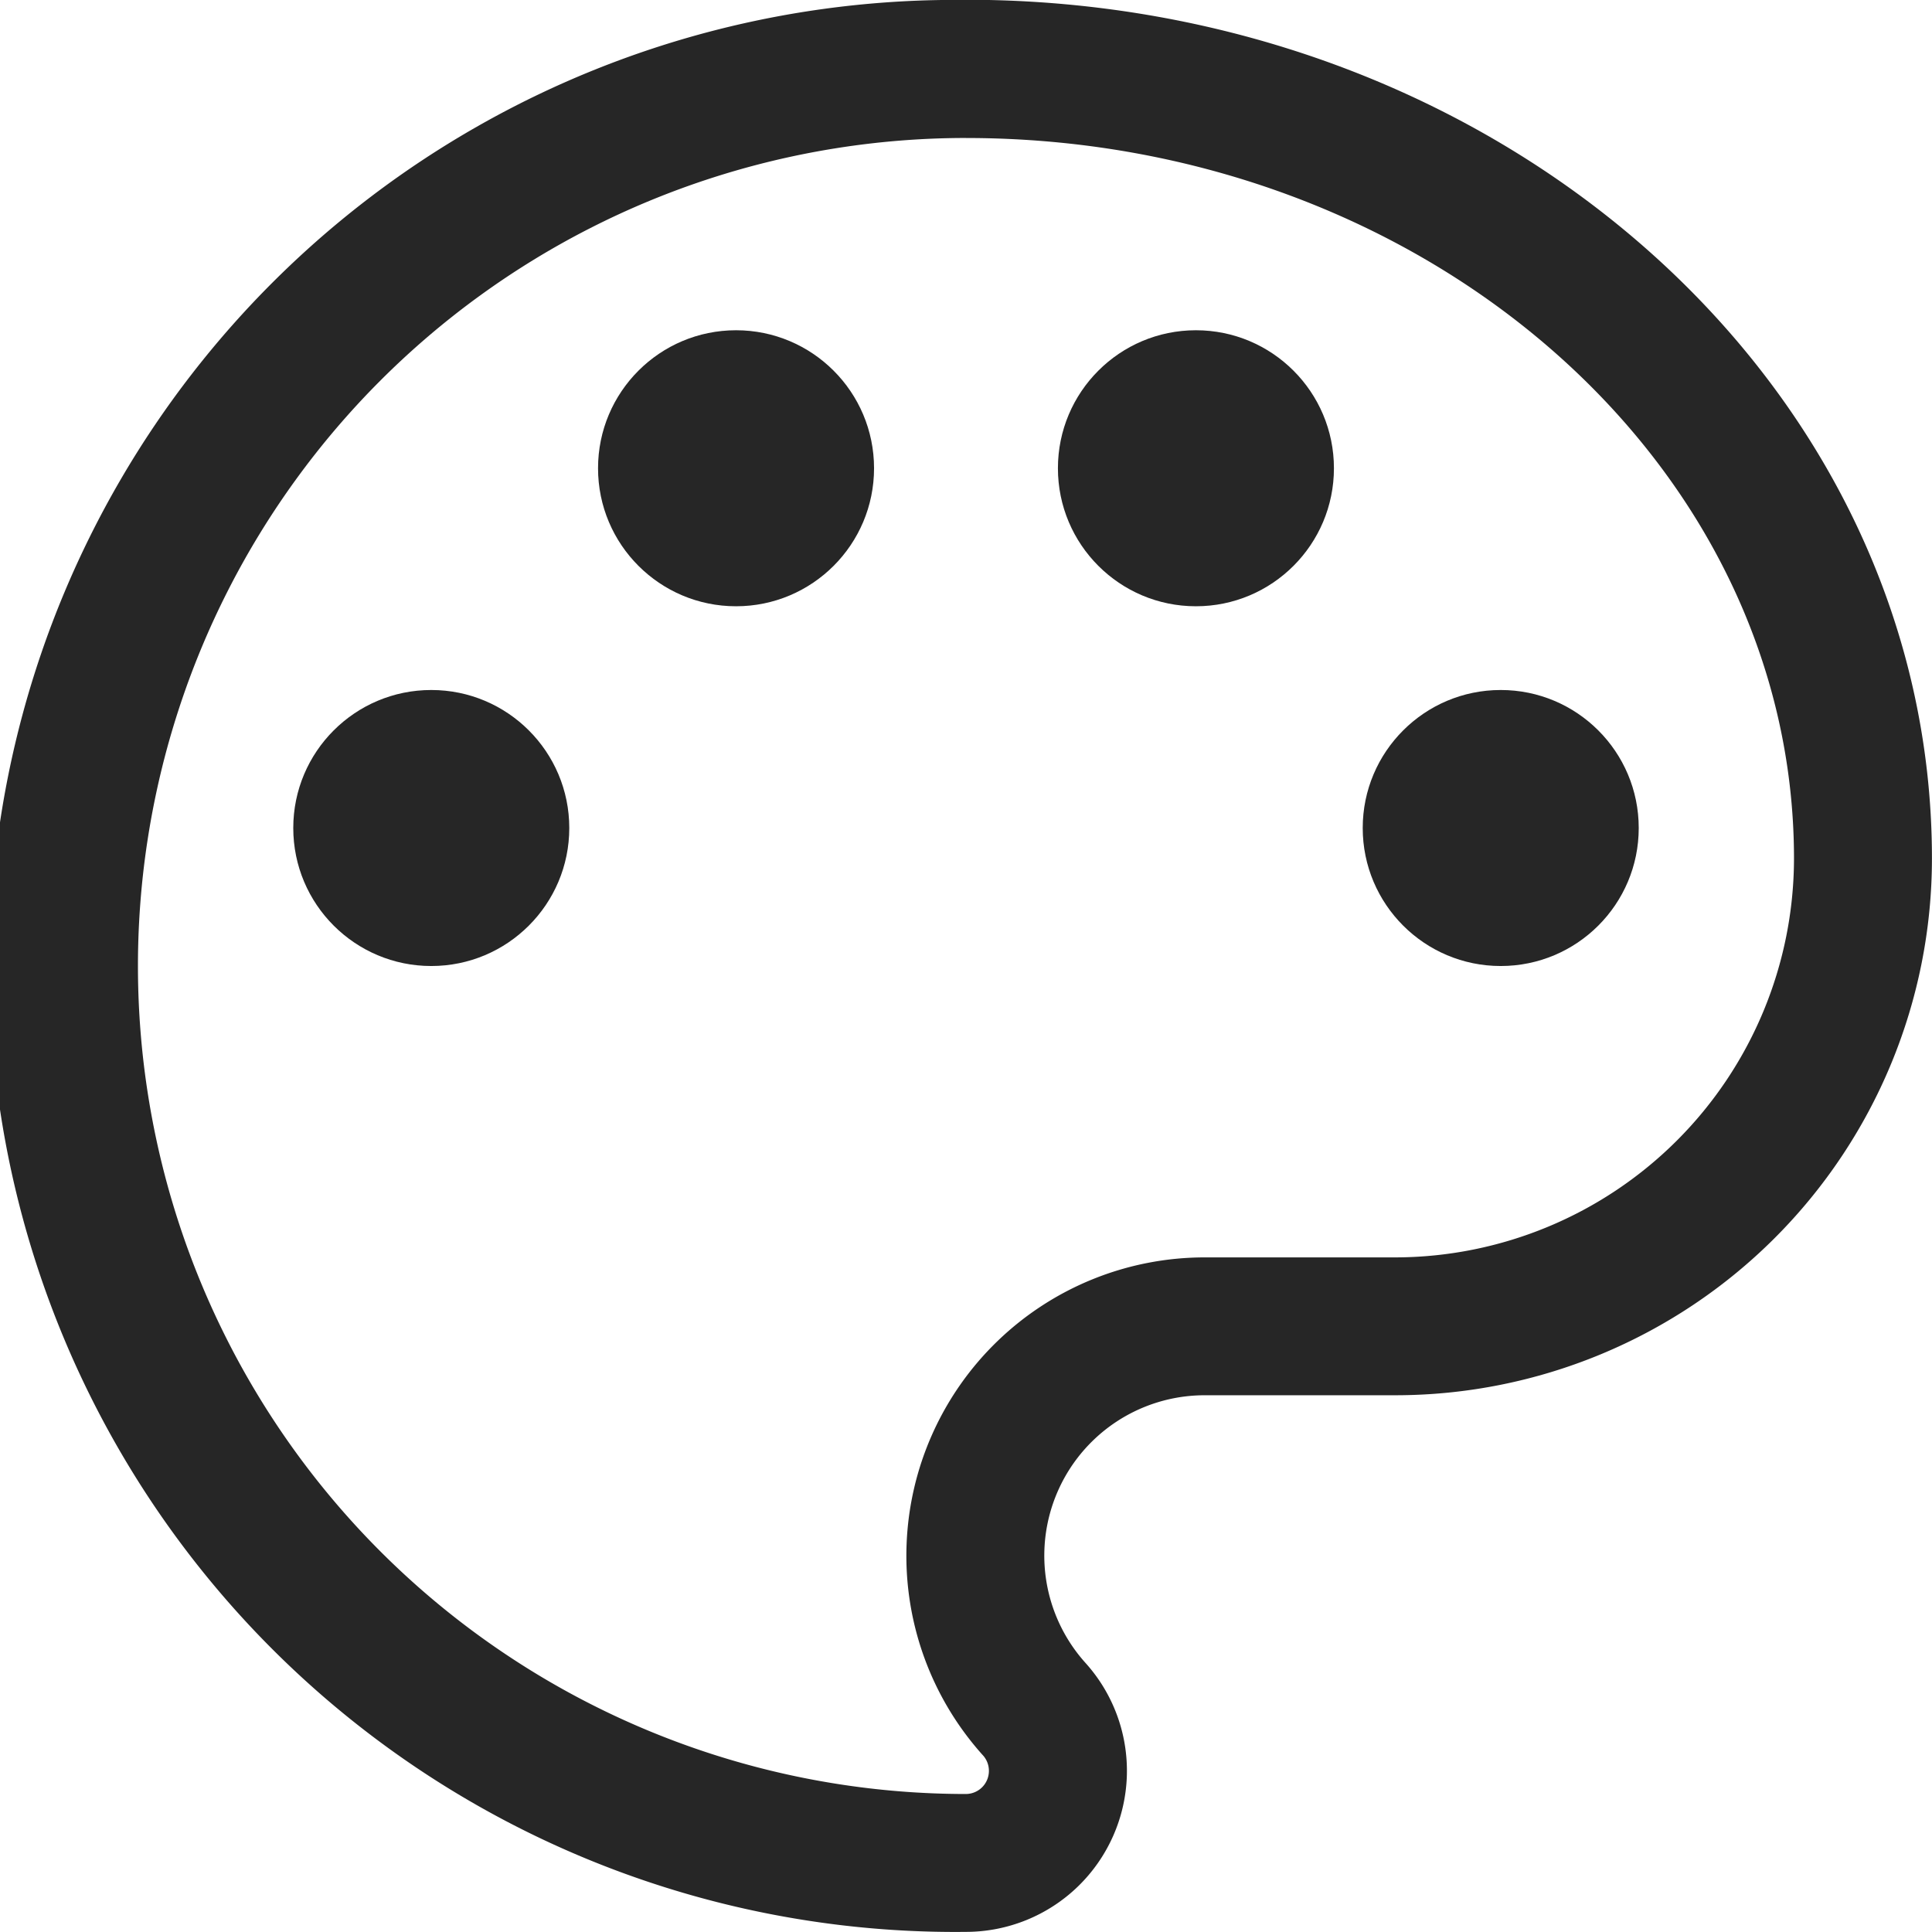 <svg xmlns="http://www.w3.org/2000/svg" width="65.503" height="65.503" viewBox="0 0 65.503 65.503">
  <g id="Group_3493" data-name="Group 3493" transform="translate(-470.001 -131.248)">
    <path id="Tracé_949" data-name="Tracé 949" d="M502.753,135.927c15.479,0,28.072,10.961,28.072,24.433a13.541,13.541,0,0,1-13.514,13.519h-6.465a10.116,10.116,0,0,0-7.541,16.858l.012.013.012.013a.782.782,0,0,1,.2.525.783.783,0,0,1-.778.784,28.073,28.073,0,1,1,0-56.146m0-4.679a32.752,32.752,0,1,0,0,65.5,5.462,5.462,0,0,0,4.04-9.133,5.437,5.437,0,0,1,4.053-9.061h6.465a18.2,18.2,0,0,0,18.193-18.2c0-16.084-14.666-29.113-32.751-29.113Z" fill="#262626"/>
    <circle id="Ellipse_449" data-name="Ellipse 449" cx="4.679" cy="4.679" r="4.679" transform="translate(479.944 154.642)" fill="#262626"/>
    <circle id="Ellipse_449-2" data-name="Ellipse 449" cx="4.679" cy="4.679" r="4.679" transform="translate(490.277 142.445)" fill="#262626"/>
    <path id="Tracé_950" data-name="Tracé 950" d="M532.991,164.189" transform="translate(-33.518 -17.528)" fill="#262626"/>
    <circle id="Ellipse_449-3" data-name="Ellipse 449" cx="4.679" cy="4.679" r="4.679" transform="translate(516.203 154.642)" fill="#262626"/>
    <circle id="Ellipse_449-4" data-name="Ellipse 449" cx="4.679" cy="4.679" r="4.679" transform="translate(505.869 142.445)" fill="#262626"/>
  </g>
</svg>
